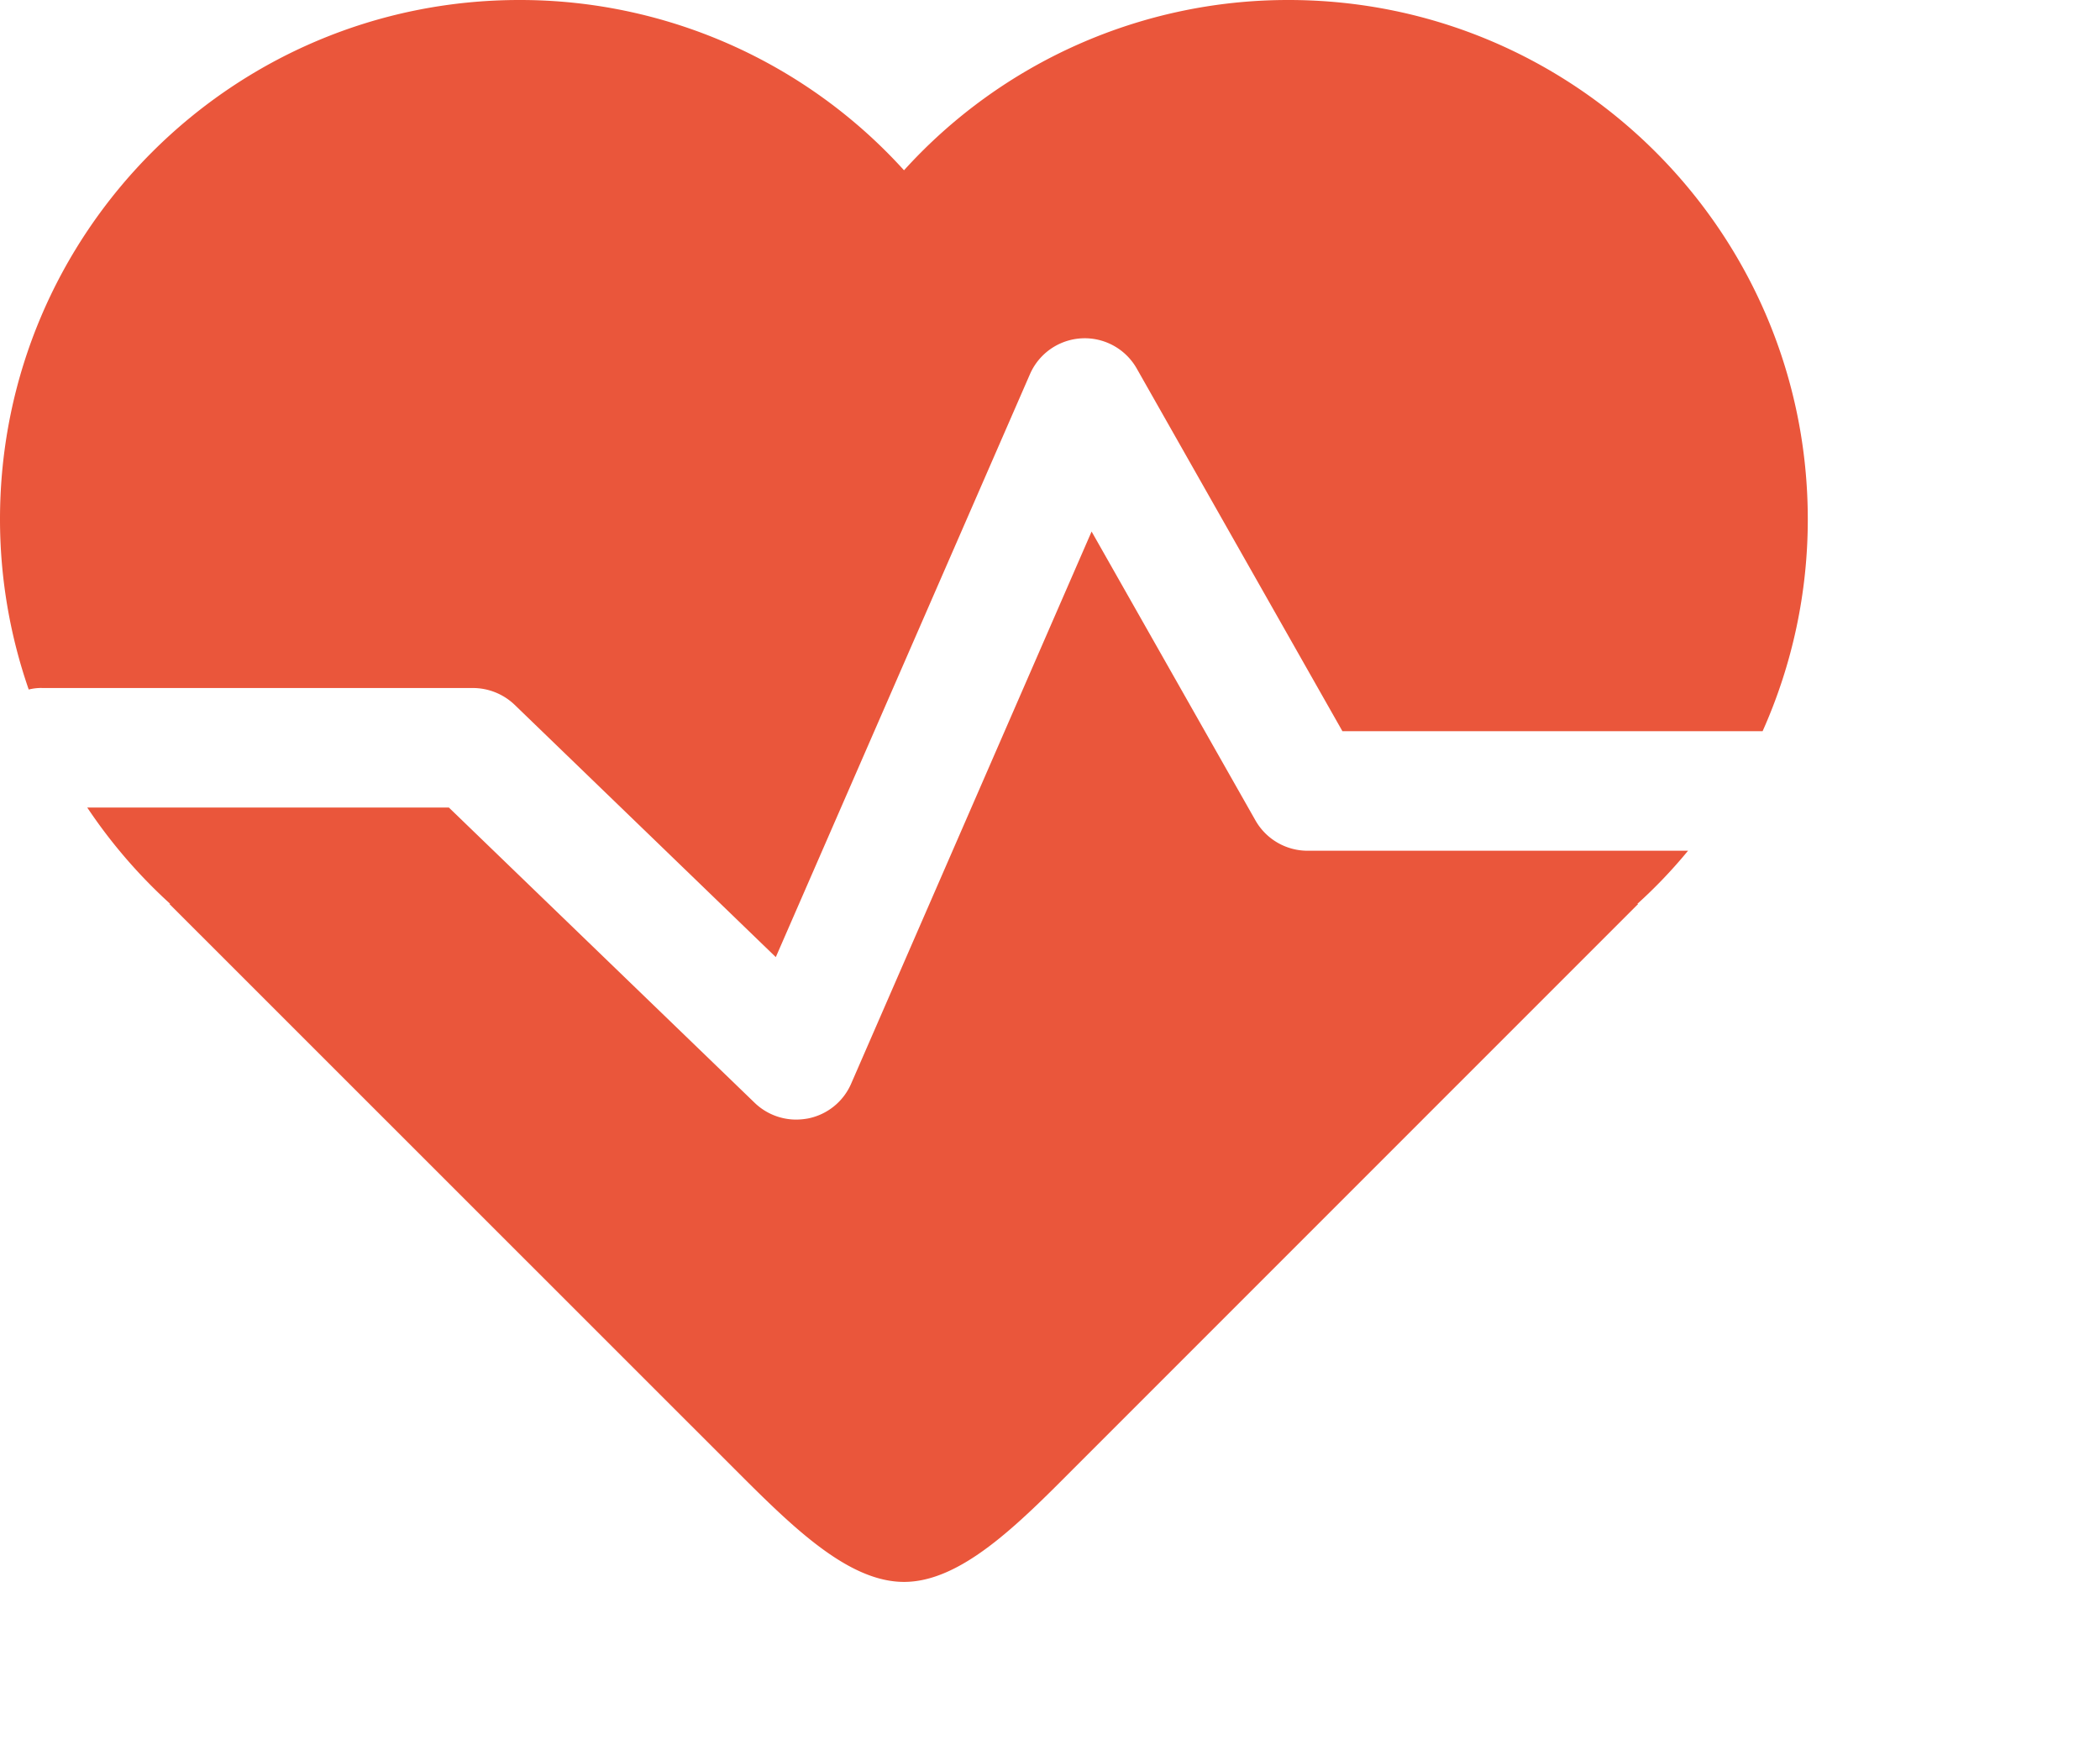 <?xml version="1.0" standalone="no"?><!DOCTYPE svg PUBLIC "-//W3C//DTD SVG 1.1//EN" "http://www.w3.org/Graphics/SVG/1.1/DTD/svg11.dtd"><svg t="1737814396177" class="icon" viewBox="0 0 1229 1024" version="1.1" xmlns="http://www.w3.org/2000/svg" p-id="21162" xmlns:xlink="http://www.w3.org/1999/xlink" width="240.039" height="200"><path d="M987.905 497.806H765.194a35.079 35.079 0 0 1-30.47-17.774l-95.88-169.008L498.099 634.16a34.901 34.901 0 0 1-25.278 20.313 40.627 40.627 0 0 1-6.767 0.648 35.015 35.015 0 0 1-24.35-9.776L262.69 472.515H51.05a304.993 304.993 0 0 0 48.586 56.396h-0.52l330.69 330.576c33.085 33.085 66.17 66.158 99.256 66.158s66.158-33.01 99.104-66.158L958.73 528.924h-0.52a291.218 291.218 0 0 0 29.695-31.118z m0 0" fill="#EA563B" p-id="21163"></path><path d="M24.541 402.587h252.23a35.409 35.409 0 0 1 24.363 9.776L454.03 560.054l148.746-341.113a34.977 34.977 0 0 1 62.514-3.25l120.344 212.16h245.907a303.089 303.089 0 0 0 26.446-123.987C1057.987 135.974 921.874 0 754.123 0a303.19 303.19 0 0 0-225.06 99.638A303.241 303.241 0 0 0 303.99 0C136.113 0 0 135.973 0 303.864a303.99 303.99 0 0 0 16.81 99.612 29.62 29.62 0 0 1 7.617-0.914z m0 0" fill="#EA563B" p-id="21164"></path></svg>